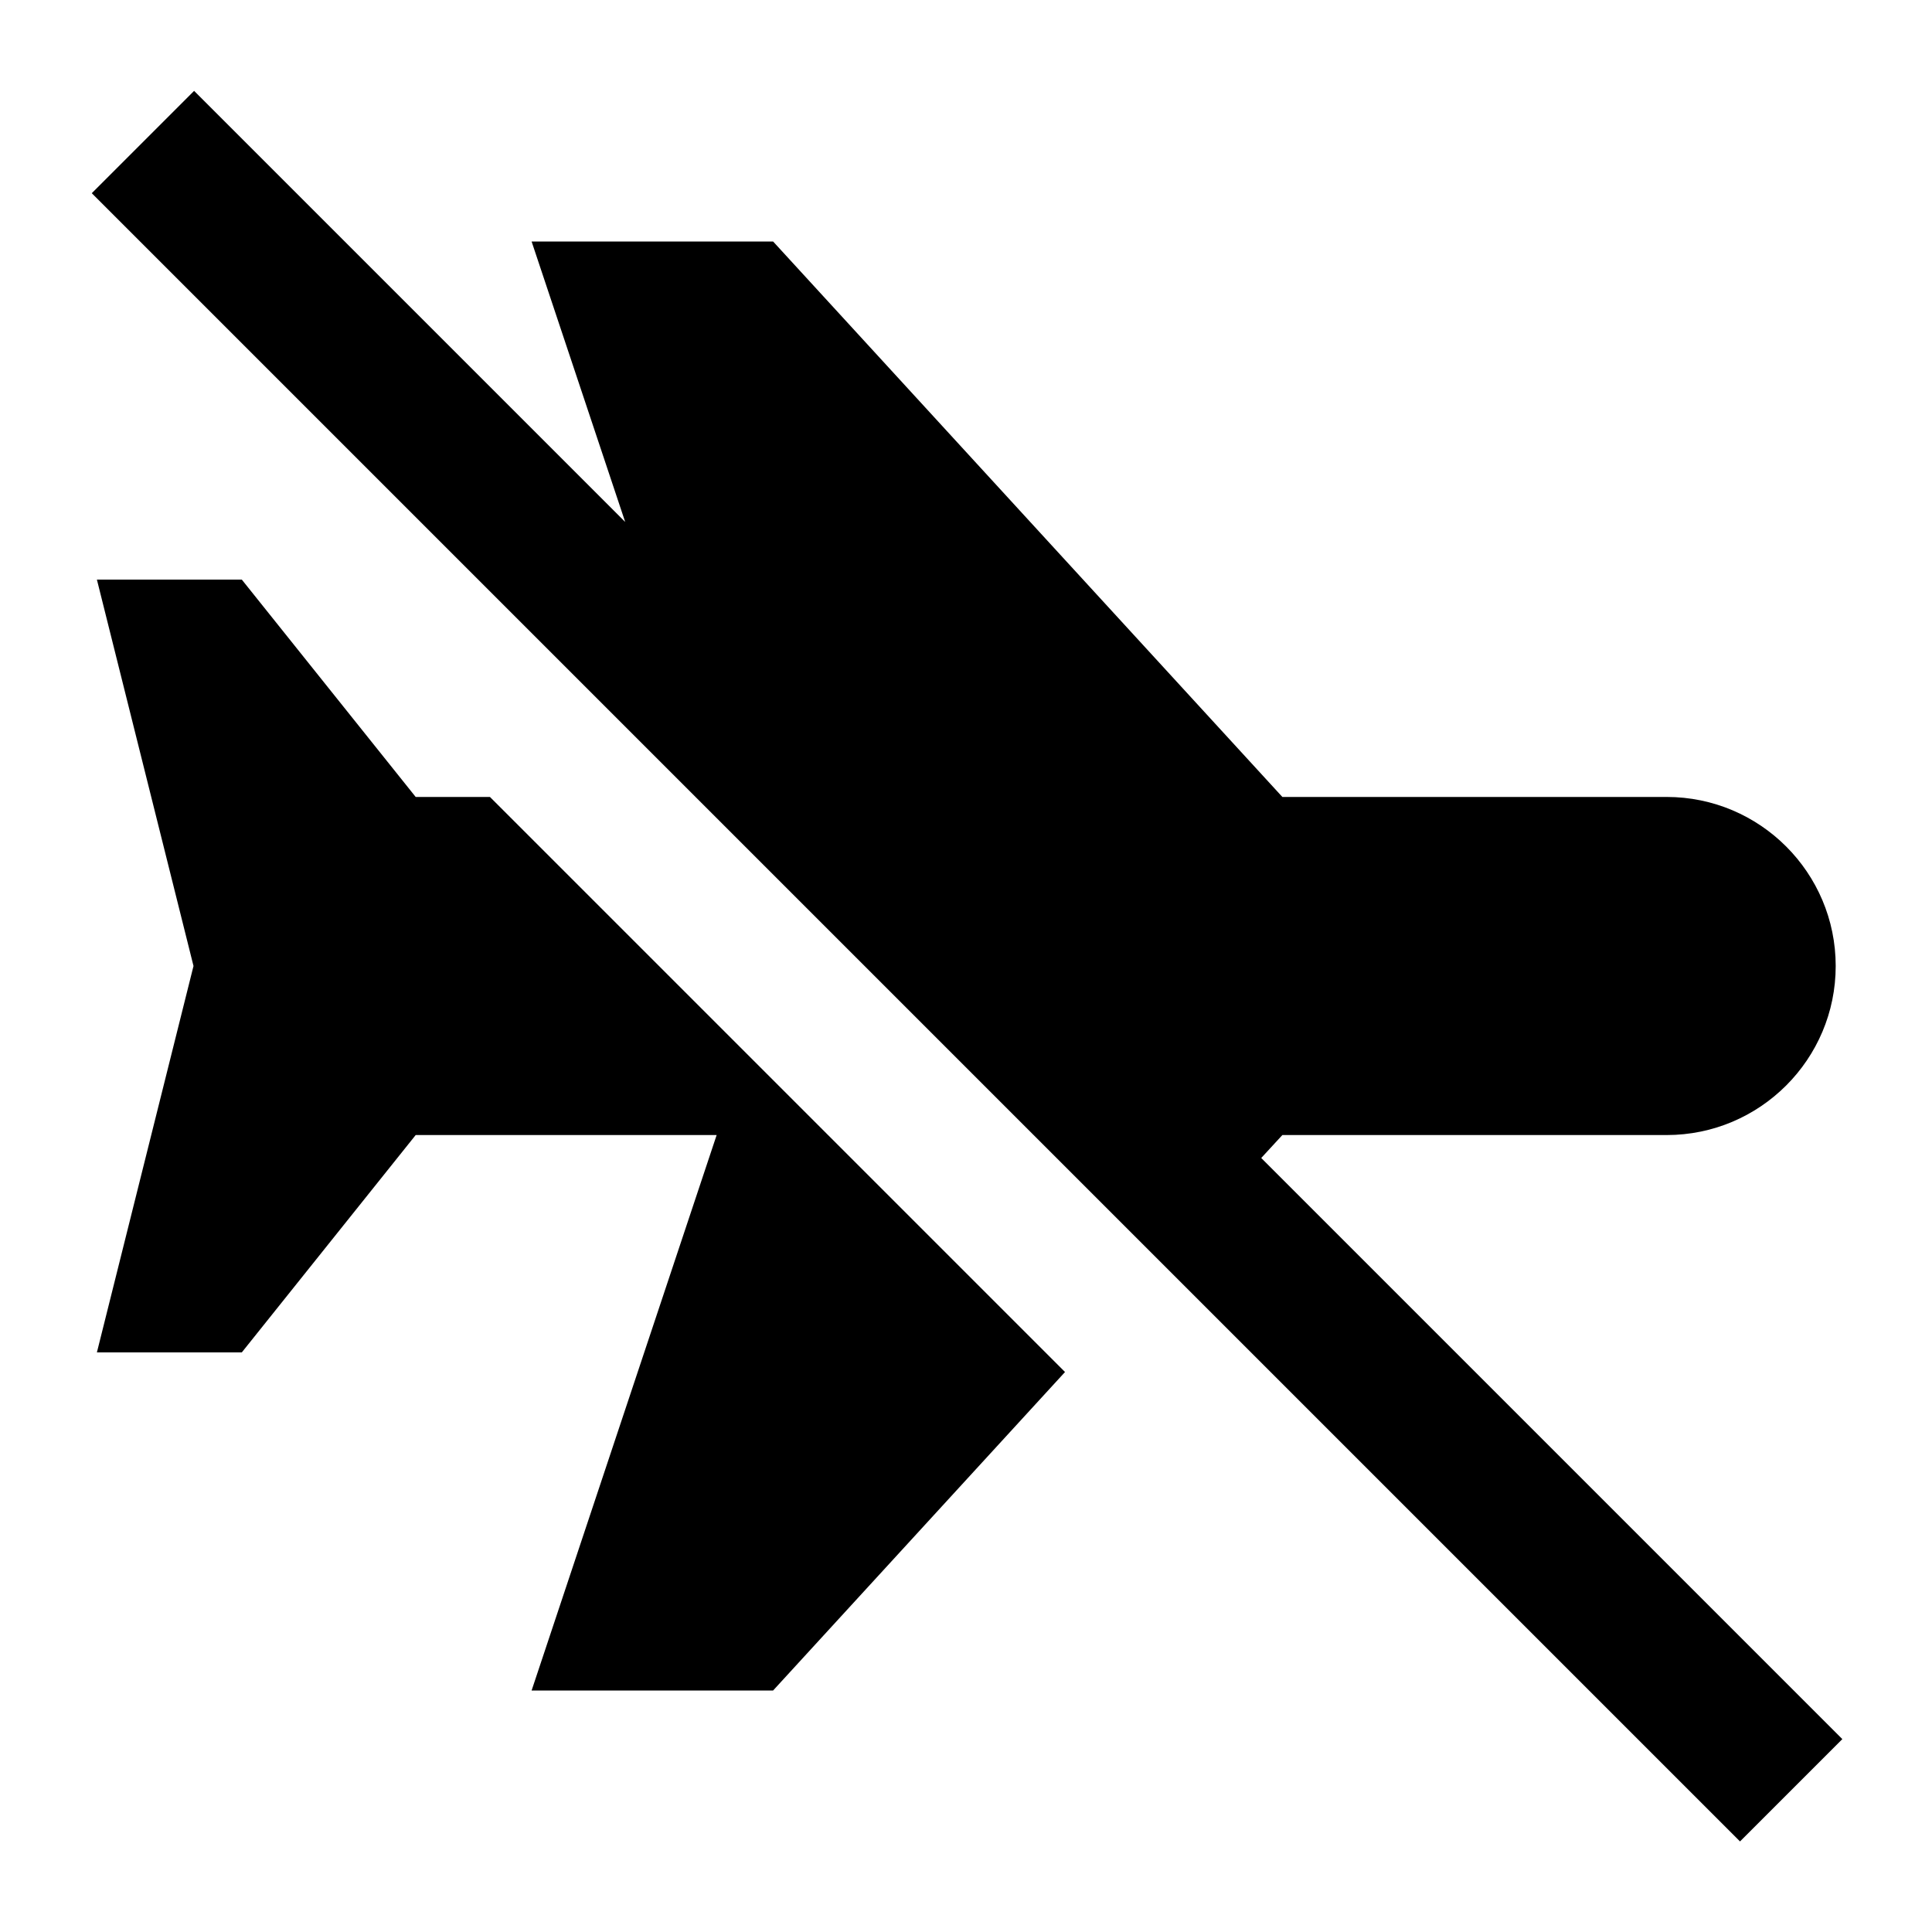 <svg xmlns="http://www.w3.org/2000/svg" viewBox="0 0 640 640"><!--! Font Awesome Pro 7.1.0 by @fontawesome - https://fontawesome.com License - https://fontawesome.com/license (Commercial License) Copyright 2025 Fonticons, Inc. --><path fill="currentColor" d="M81.3 47.1L64.3 30.1L30.4 64L47.4 81L559.4 593L576.4 610L610.3 576.1L593.3 559.1L417.8 383.6L424.8 376L552.1 376C583 376 608.1 350.9 608.1 320C608.1 289.1 583 264 552.1 264L424.8 264L256.1 80L176.1 80L207.1 172.9L81.3 47.1zM162.3 264L137.7 264L80.1 192L32.1 192L64.1 320L32.1 448L80.1 448L137.7 376L237.4 376L176.1 560L256.1 560L352.8 454.5L162.3 264z"/></svg>
